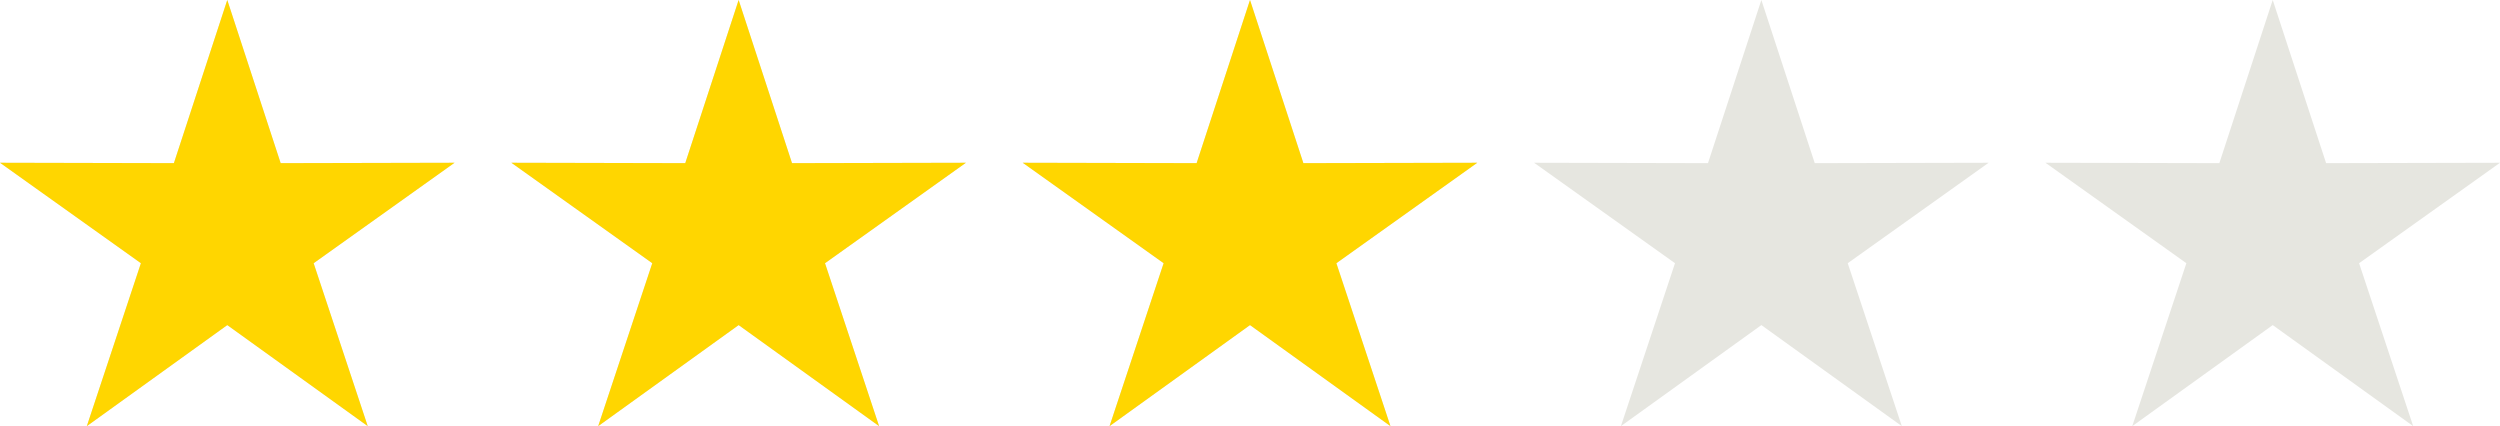 <svg width="88" height="15" viewBox="0 0 88 15" fill="none" xmlns="http://www.w3.org/2000/svg">
<g clip-path="url(#clip0_778_51283)">
<path d="M8 0L9.879 5.743L16 5.729L11.04 9.265L12.944 15L8 11.443L3.056 15L4.96 9.265L3.20881e-06 5.729L6.121 5.743L8 0Z" fill="#E6E6E0"/>
<path d="M8 0L9.879 5.743L16 5.729L11.04 9.265L12.944 15L8 11.443L3.056 15L4.96 9.265L3.20881e-06 5.729L6.121 5.743L8 0Z" fill="#FFD600"/>
</g>
<g clip-path="url(#clip1_778_51283)">
<path d="M26 0L27.879 5.743L34 5.729L29.04 9.265L30.944 15L26 11.443L21.056 15L22.96 9.265L18 5.729L24.121 5.743L26 0Z" fill="#E6E6E0"/>
<path d="M26 0L27.879 5.743L34 5.729L29.04 9.265L30.944 15L26 11.443L21.056 15L22.96 9.265L18 5.729L24.121 5.743L26 0Z" fill="#FFD600"/>
</g>
<g clip-path="url(#clip2_778_51283)">
<path d="M44 0L45.879 5.743L52 5.729L47.04 9.265L48.944 15L44 11.443L39.056 15L40.96 9.265L36 5.729L42.121 5.743L44 0Z" fill="#E6E6E0"/>
<path d="M44 0L45.879 5.743L52 5.729L47.04 9.265L48.944 15L44 11.443L39.056 15L40.96 9.265L36 5.729L42.121 5.743L44 0Z" fill="#FFD600"/>
</g>
<g clip-path="url(#clip3_778_51283)">
<path d="M62 0L63.879 5.743L70 5.729L65.04 9.265L66.944 15L62 11.443L57.056 15L58.96 9.265L54 5.729L60.121 5.743L62 0Z" fill="#E6E6E0"/>
</g>
<g clip-path="url(#clip4_778_51283)">
<path d="M80 0L81.879 5.743L88 5.729L83.04 9.265L84.944 15L80 11.443L75.056 15L76.96 9.265L72 5.729L78.121 5.743L80 0Z" fill="#E6E6E0"/>
</g>
<defs>
<clipPath id="clip0_778_51283">
<rect width="16" height="15" fill="white"/>
</clipPath>
<clipPath id="clip1_778_51283">
<rect width="16" height="15" fill="white" transform="translate(18)"/>
</clipPath>
<clipPath id="clip2_778_51283">
<rect width="16" height="15" fill="white" transform="translate(36)"/>
</clipPath>
<clipPath id="clip3_778_51283">
<rect width="16" height="15" fill="white" transform="translate(54)"/>
</clipPath>
<clipPath id="clip4_778_51283">
<rect width="16" height="15" fill="white" transform="translate(72)"/>
</clipPath>
</defs>
</svg>
